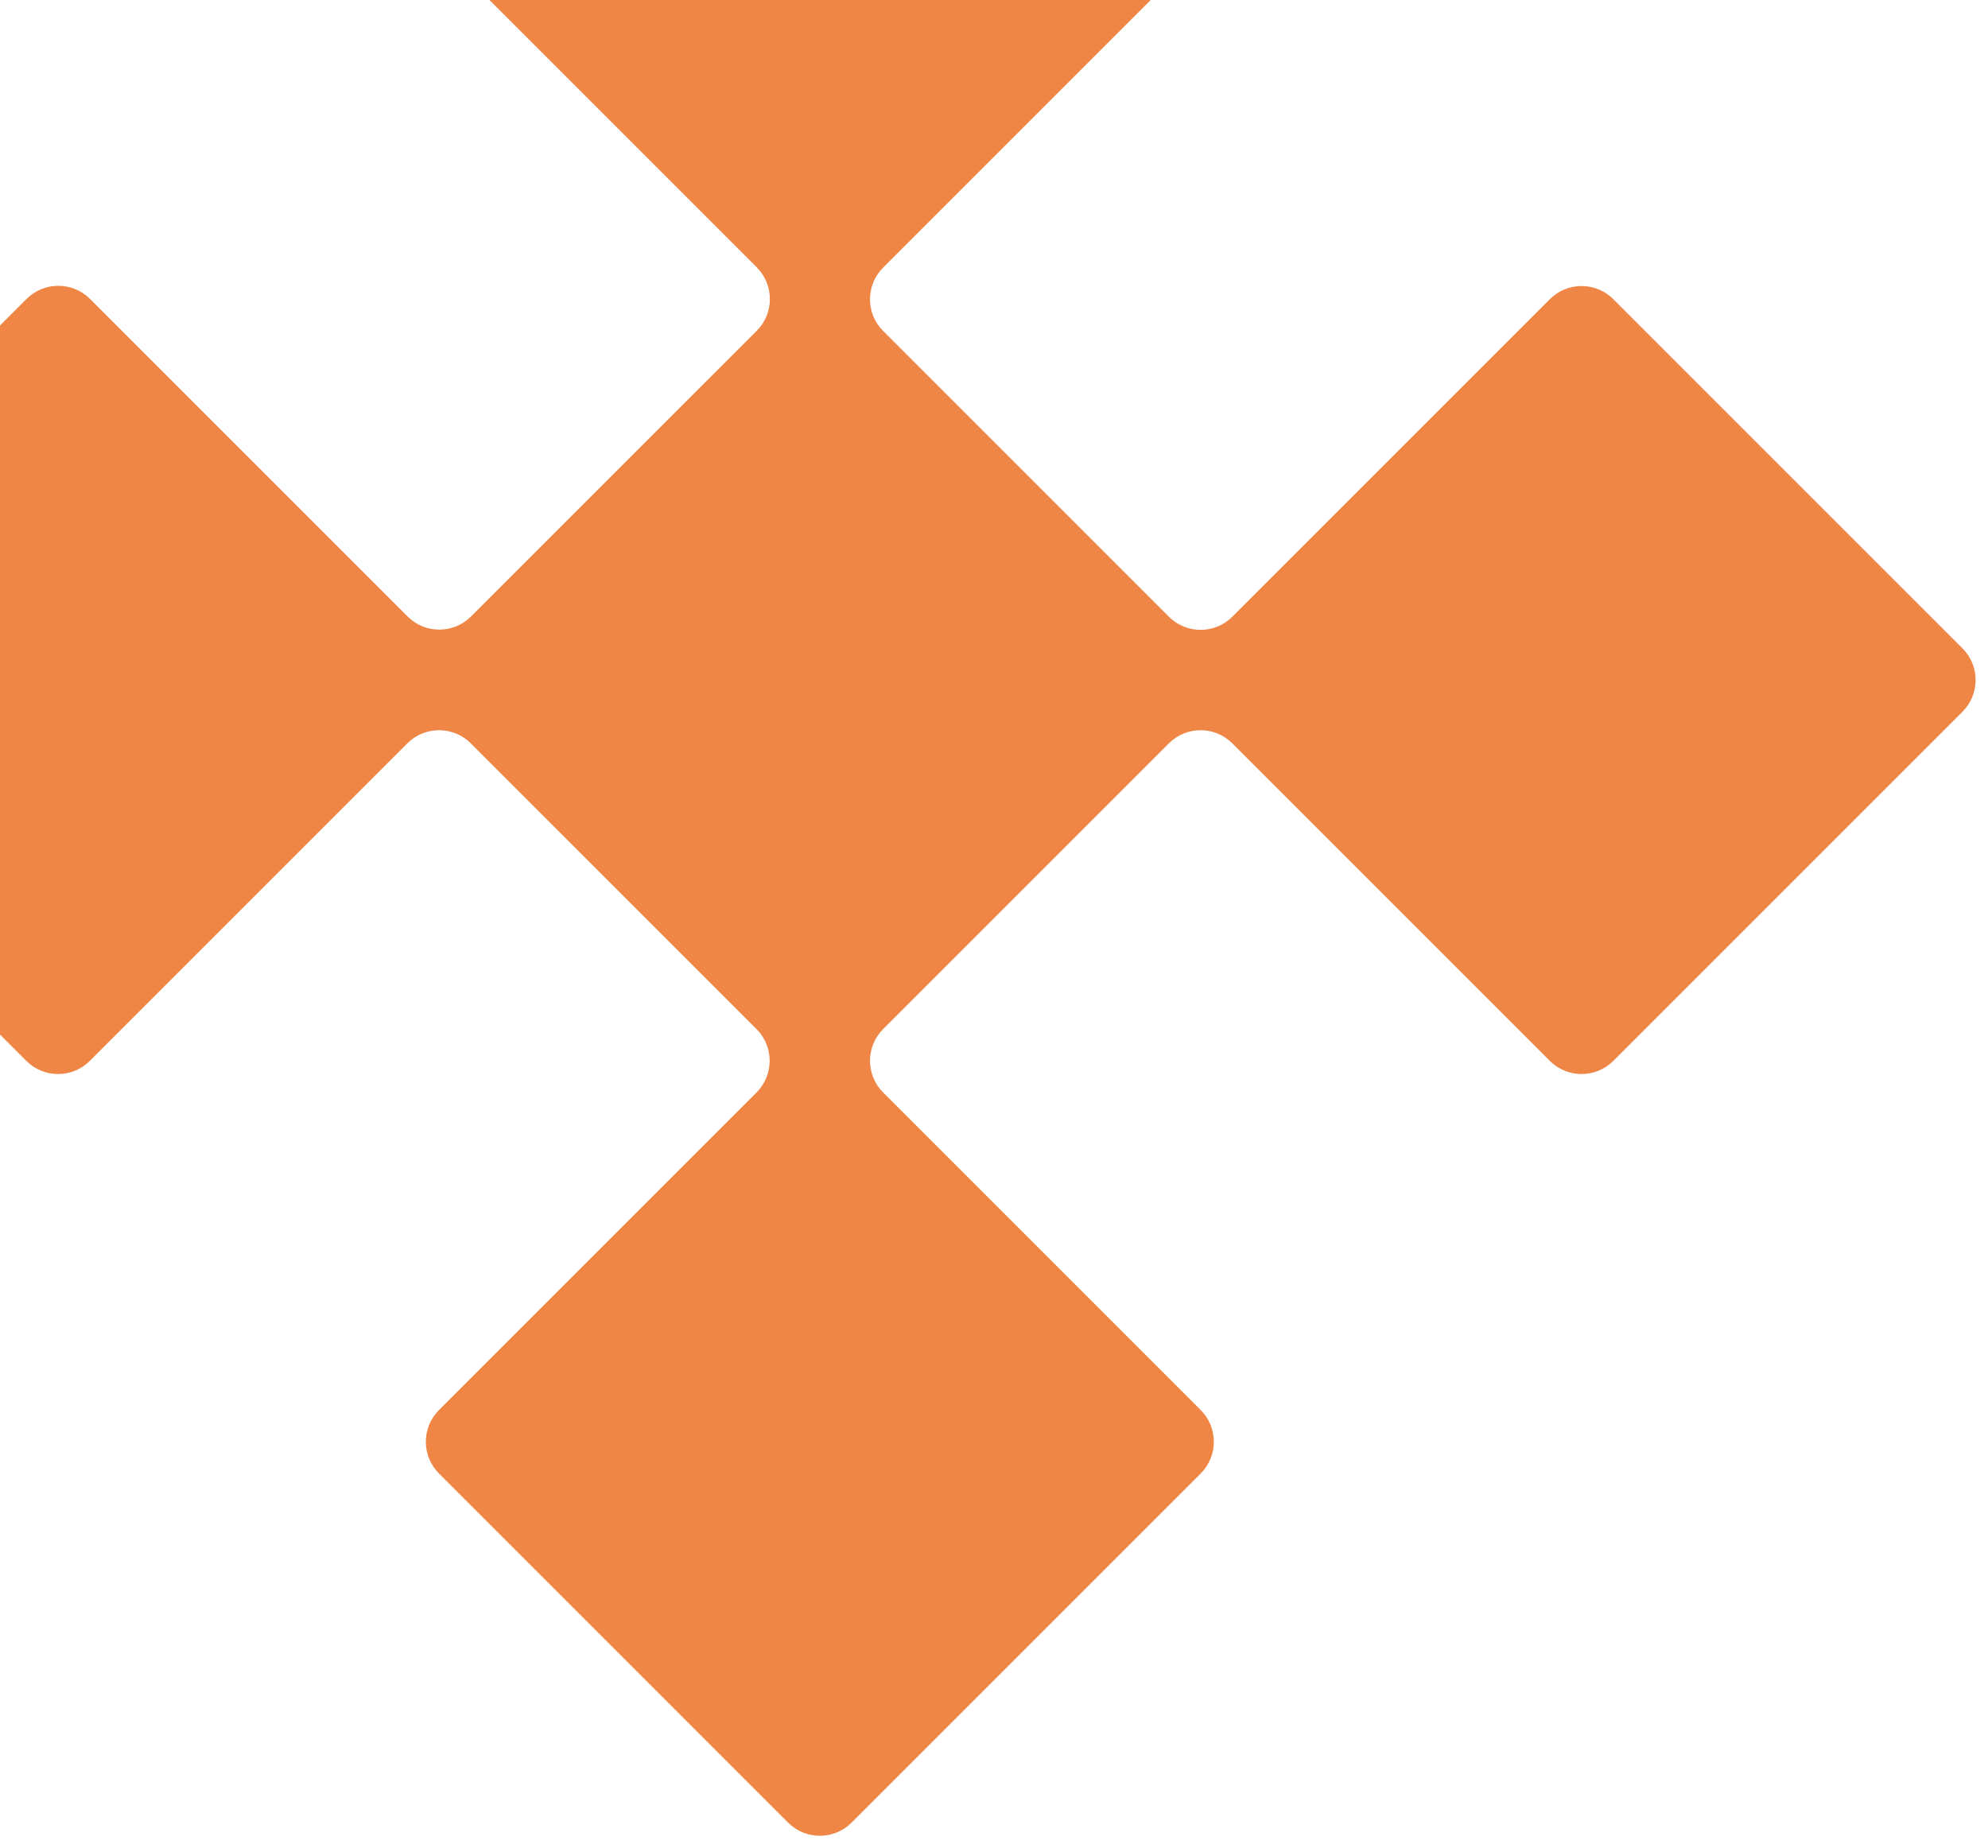 <svg xmlns="http://www.w3.org/2000/svg" width="142" height="132" viewBox="0 0 142 132" fill="none"><path d="M85.781 -8.118L60.841 -33.058C59.591 -34.309 57.561 -34.309 56.311 -33.058L31.37 -8.118C30.12 -6.868 30.12 -4.838 31.37 -3.588L54.054 19.096C55.304 20.346 55.304 22.376 54.054 23.626L33.643 44.036C32.393 45.287 30.363 45.287 29.113 44.036L6.43 21.353C5.179 20.103 3.15 20.103 1.899 21.353L-23.057 46.31C-24.308 47.56 -24.308 49.59 -23.057 50.84L1.883 75.781C3.133 77.031 5.163 77.031 6.413 75.781L29.097 53.097C30.347 51.847 32.377 51.847 33.627 53.097L54.038 73.507C55.288 74.758 55.288 76.787 54.038 78.037L31.354 100.721C30.104 101.971 30.104 104.001 31.354 105.251L56.294 130.192C57.545 131.442 59.574 131.442 60.825 130.192L85.765 105.251C87.016 104.001 87.016 101.971 85.765 100.721L63.082 78.037C61.831 76.787 61.831 74.758 63.082 73.507L83.492 53.097C84.742 51.847 86.772 51.847 88.022 53.097L110.706 75.781C111.956 77.031 113.986 77.031 115.236 75.781L140.177 50.84C141.427 49.59 141.427 47.56 140.177 46.31L115.236 21.369C113.986 20.119 111.956 20.119 110.706 21.369L88.022 44.053C86.772 45.303 84.742 45.303 83.492 44.053L63.082 23.642C61.831 22.392 61.831 20.363 63.082 19.112L85.765 -3.571C87.016 -4.822 87.016 -6.851 85.765 -8.102L85.781 -8.118Z" fill="#EF8646"></path></svg>